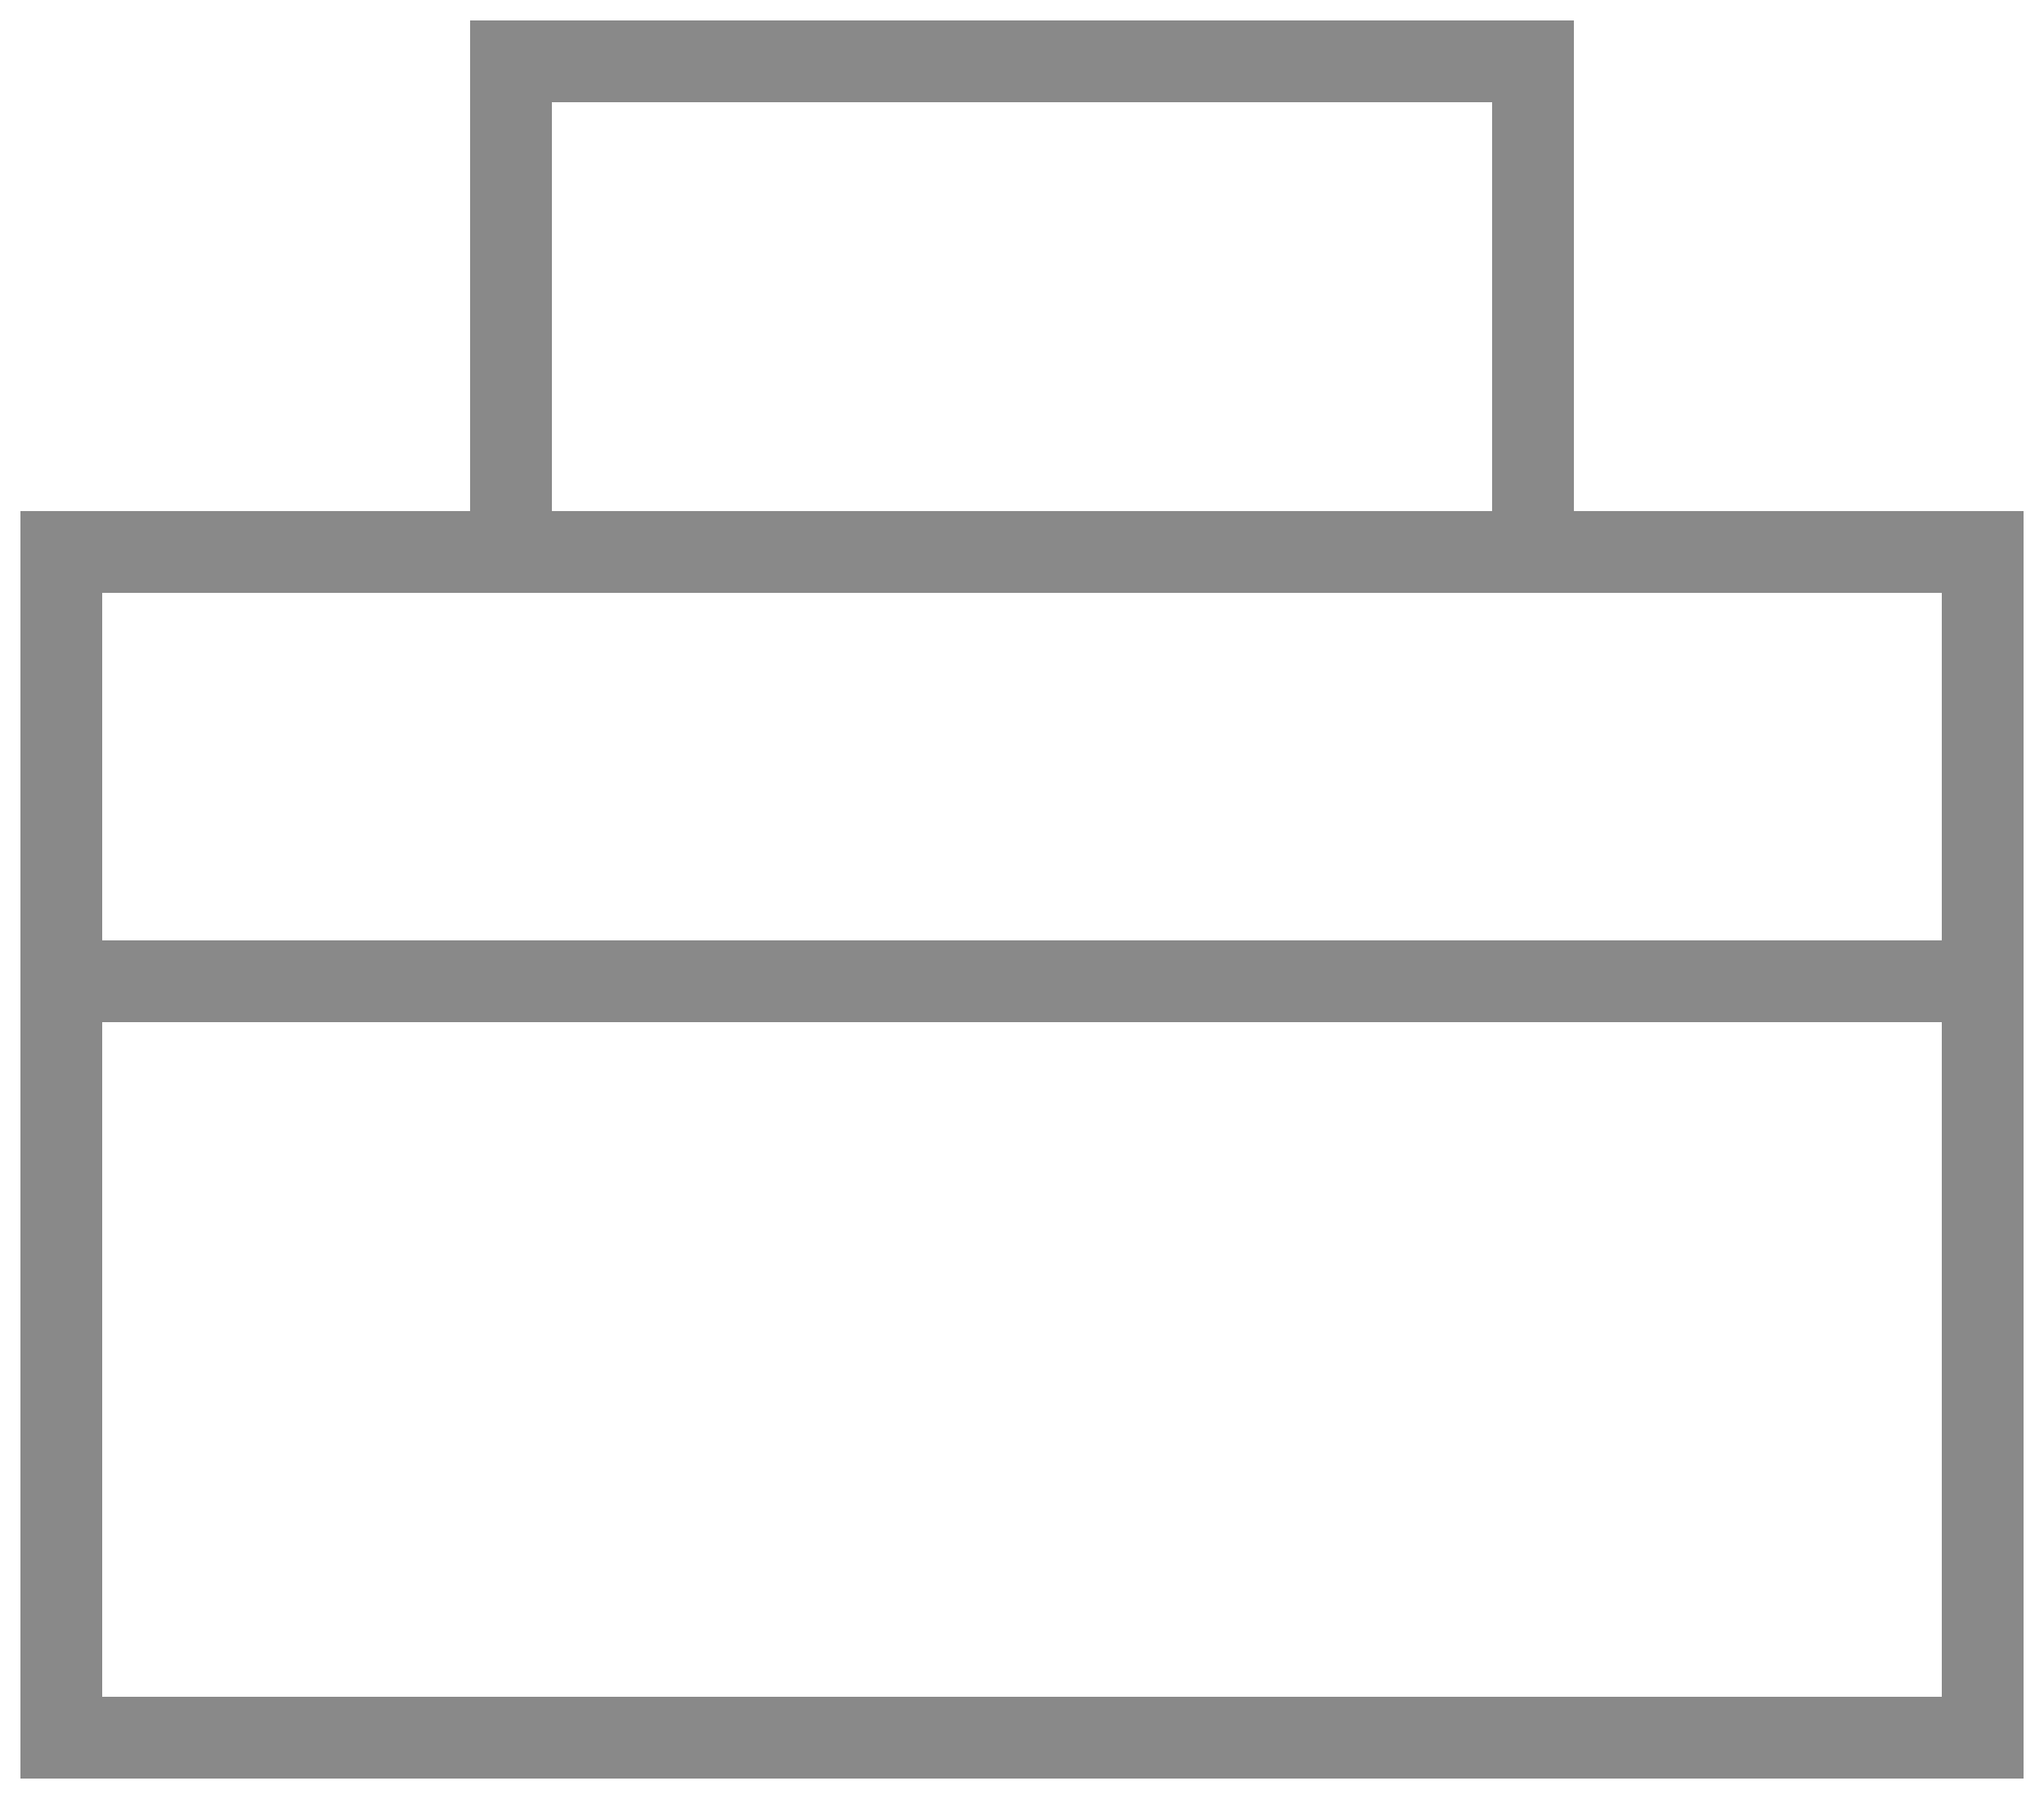 <svg viewBox="0 0 50 44" fill="none" xmlns="http://www.w3.org/2000/svg">
    <path fill-rule="evenodd" clip-rule="evenodd"
          d="M11.5 0.5H38.5V12.5H49.5V43.5H0.5V12.5H11.5V0.5ZM36.5 2.5V12.5H13.5V2.5H36.5ZM47.5 14.5H2.5V23L47.5 23V14.5ZM47.5 25L2.5 25V41.5H47.5V25Z"
          fill="#898989"/>
</svg>
